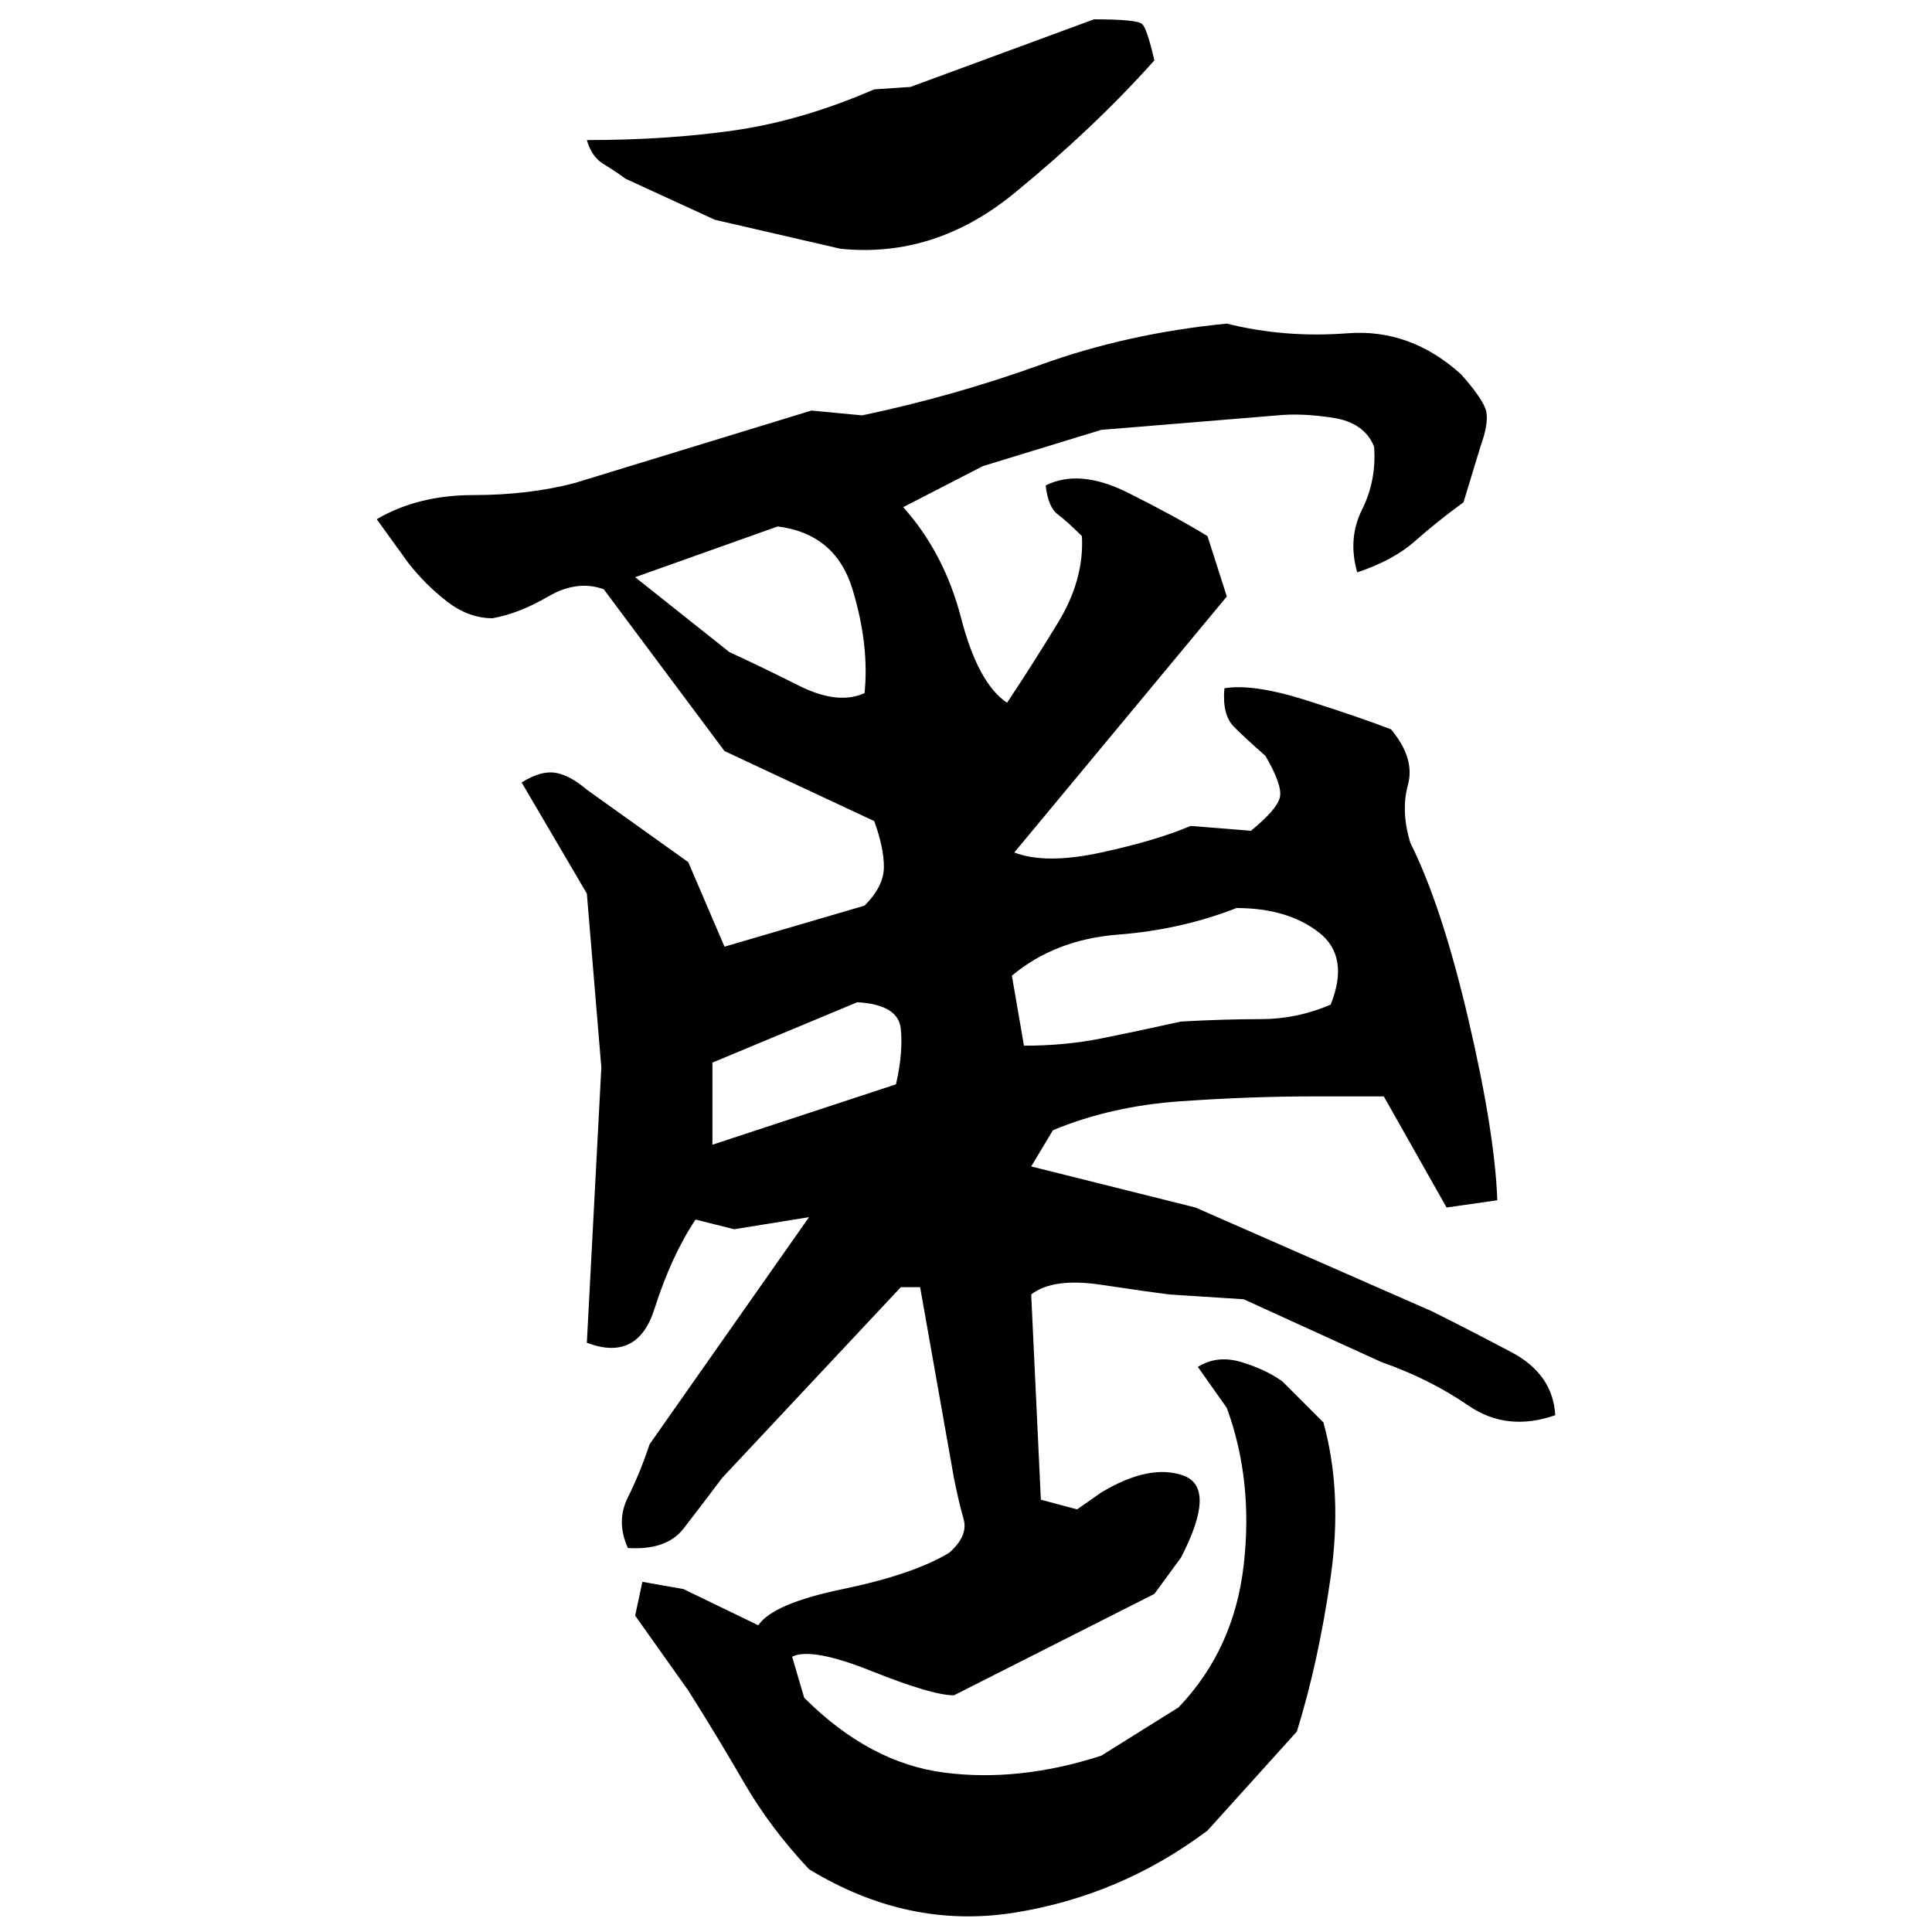 ﻿<?xml version="1.0" encoding="UTF-8" standalone="yes"?>
<svg xmlns="http://www.w3.org/2000/svg" height="100%" version="1.1" width="100%" viewBox="0 0 80 80">
  <g transform="scale(1)">
    <path fill="#000000" d="M45.3 0.8Q47.1 0.8 47.3 1.0T47.8 2.5Q45.3 5.3 42 8.0T34.8 10.3L29.6 9.1L25.9 7.4Q25.5 7.1 25 6.8T24.3 5.8Q27.6 5.8 30.4 5.4T36.2 3.7L37.7 3.6L45.3 0.8ZM50.8 13.4Q53.2 14 55.8 13.8T60.5 15.5Q61.3 16.4 61.5 16.9T61.3 18.5L60.6 20.8Q59.5 21.6 58.6 22.4T56.2 23.7Q55.8 22.3 56.4 21.1T56.9 18.5Q56.5 17.5 55.2 17.3T52.9 17.2L45.6 17.8L40.7 19.3L37.4 21.0Q39.1 22.9 39.8 25.6T41.7 29.1Q42.7 27.6 43.8 25.8T44.8 22.2Q44.2 21.6 43.8 21.3T43.3 20.1Q44.7 19.4 46.7 20.4T50.0 22.2L50.8 24.7L42 35.3Q43.3 35.8 45.6 35.3T49.3 34.2L51.8 34.4Q52.9 33.5 53 33.0T52.4 31.3Q51.6 30.6 51.1 30.1T50.7 28.5Q51.9 28.3 54.1 29.0T57.6 30.2Q58.6 31.4 58.3 32.5T58.4 34.9Q59.7 37.5 60.8 42.2T62 49.7L59.9 50L57.3 45.4H54.3Q51.8 45.4 48.9 45.6T43.6 46.8L42.7 48.3L49.5 50L59.3 54.3Q60.9 55.1 62.6 56.0T64.4 58.6Q62.4 59.3 60.8 58.2T57.2 56.4L51.5 53.8L48.4 53.6Q47.6 53.5 45.6 53.2T42.7 53.6L43.1 62.1L44.6 62.5L45.6 61.8Q47.6 60.6 49 61.1T48.9 64.5L47.8 66L39.5 70.2Q38.6 70.2 36.1 69.2T32.8 68.6L33.3 70.3Q36 73.0 39.1 73.4T45.6 72.7L48.8 70.7Q51.1 68.3 51.5 64.8T50.8 58.3L49.6 56.6Q50.4 56.1 51.4 56.4T53.1 57.2L54.8 58.9Q55.6 61.8 55.1 65.3T53.7 71.7L50.0 75.8Q46.4 78.5 42.0 79.2T33.5 77.4Q31.9 75.7 30.8 73.8T28.5 70L26.3 66.9L26.6 65.5L28.3 65.8L31.4 67.3Q32 66.4 34.9 65.8T39.3 64.3Q40.1 63.6 39.9 62.9T39.5 61.2L38.1 53.3H37.3L29.9 61.2Q29 62.4 28.3 63.3T26 64.1Q25.5 63 26 62T26.9 59.8L33.5 50.4L30.4 50.9L28.8 50.5Q27.8 52 27.1 54.2T24.3 55.6L24.9 44.2L24.3 37.0L21.6 32.4Q22.4 31.9 23.0 32T24.3 32.7L28.5 35.7L30 39.2L35.8 37.5Q36.6 36.7 36.6 35.9T36.2 34L30 31.1L25 24.4Q23.9 24.0 22.7 24.7T20.4 25.6Q19.4 25.6 18.5 24.9T16.9 23.3L15.6 21.5Q17.3 20.5 19.6 20.5T23.8 20.0L33.6 17.0L35.7 17.2Q39.5 16.4 43.1 15.1T50.8 13.4ZM26.3 23.9L30.2 27Q31.5 27.6 33.1 28.4T35.8 28.7Q36 26.7 35.3 24.4T32.2 21.8L26.3 23.9ZM48.9 38.5T46.3 38.7T41.9 40.4L42.4 43.3Q44.1 43.3 45.6 43T48.9 42.3Q50.7 42.2 52.2 42.2T55.1 41.6Q55.9 39.6 54.6 38.6T51.2 37.6Q48.9 38.5 46.3 38.7ZM29.5 44V47.4L37.1 44.9Q37.4 43.6 37.3 42.6T35.5 41.5L29.5 44Z" />
  </g>
</svg>

